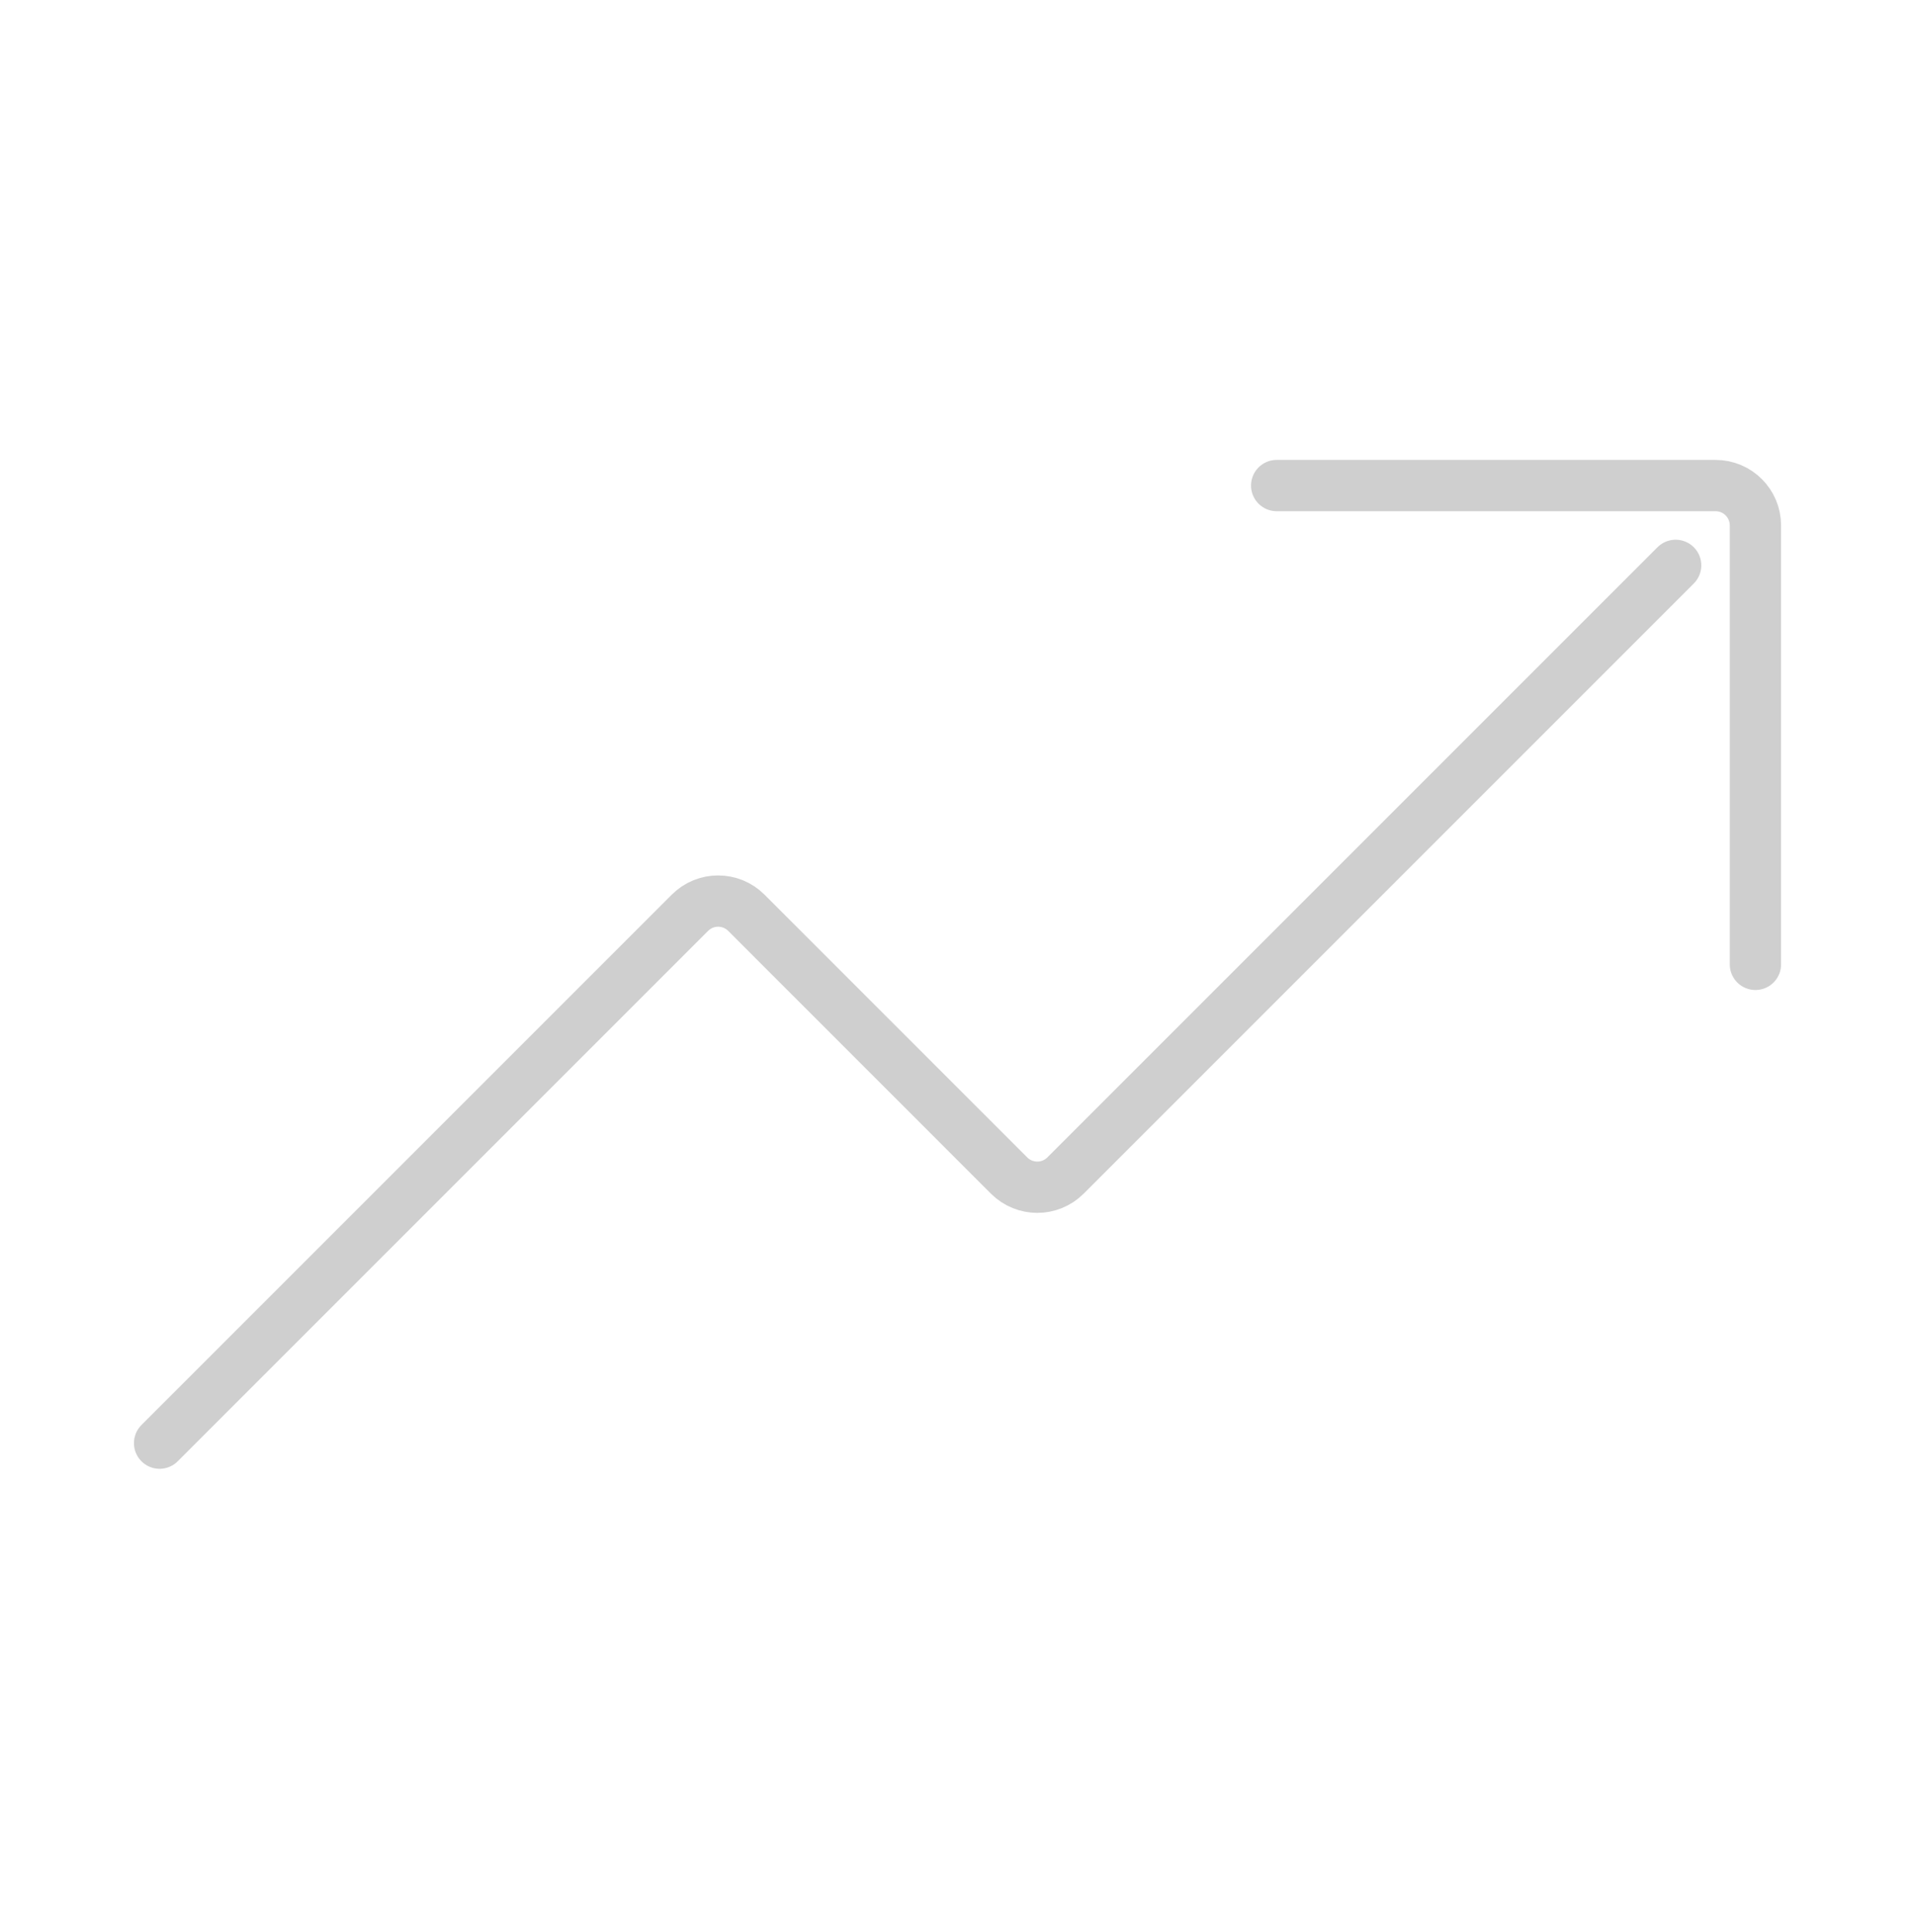 <svg xmlns="http://www.w3.org/2000/svg" width="112" height="113" viewBox="0 0 112 113" fill="none"><g opacity="0.2"><path d="M9.334 84.397L40.351 53.38C41.262 52.468 42.739 52.468 43.651 53.38L59.017 68.747C59.929 69.658 61.406 69.658 62.317 68.747L98.001 33.063M74.667 28.396H100.334C101.623 28.396 102.667 29.441 102.667 30.73V56.397" stroke="#111111" stroke-width="3" stroke-linecap="round"></path></g></svg>